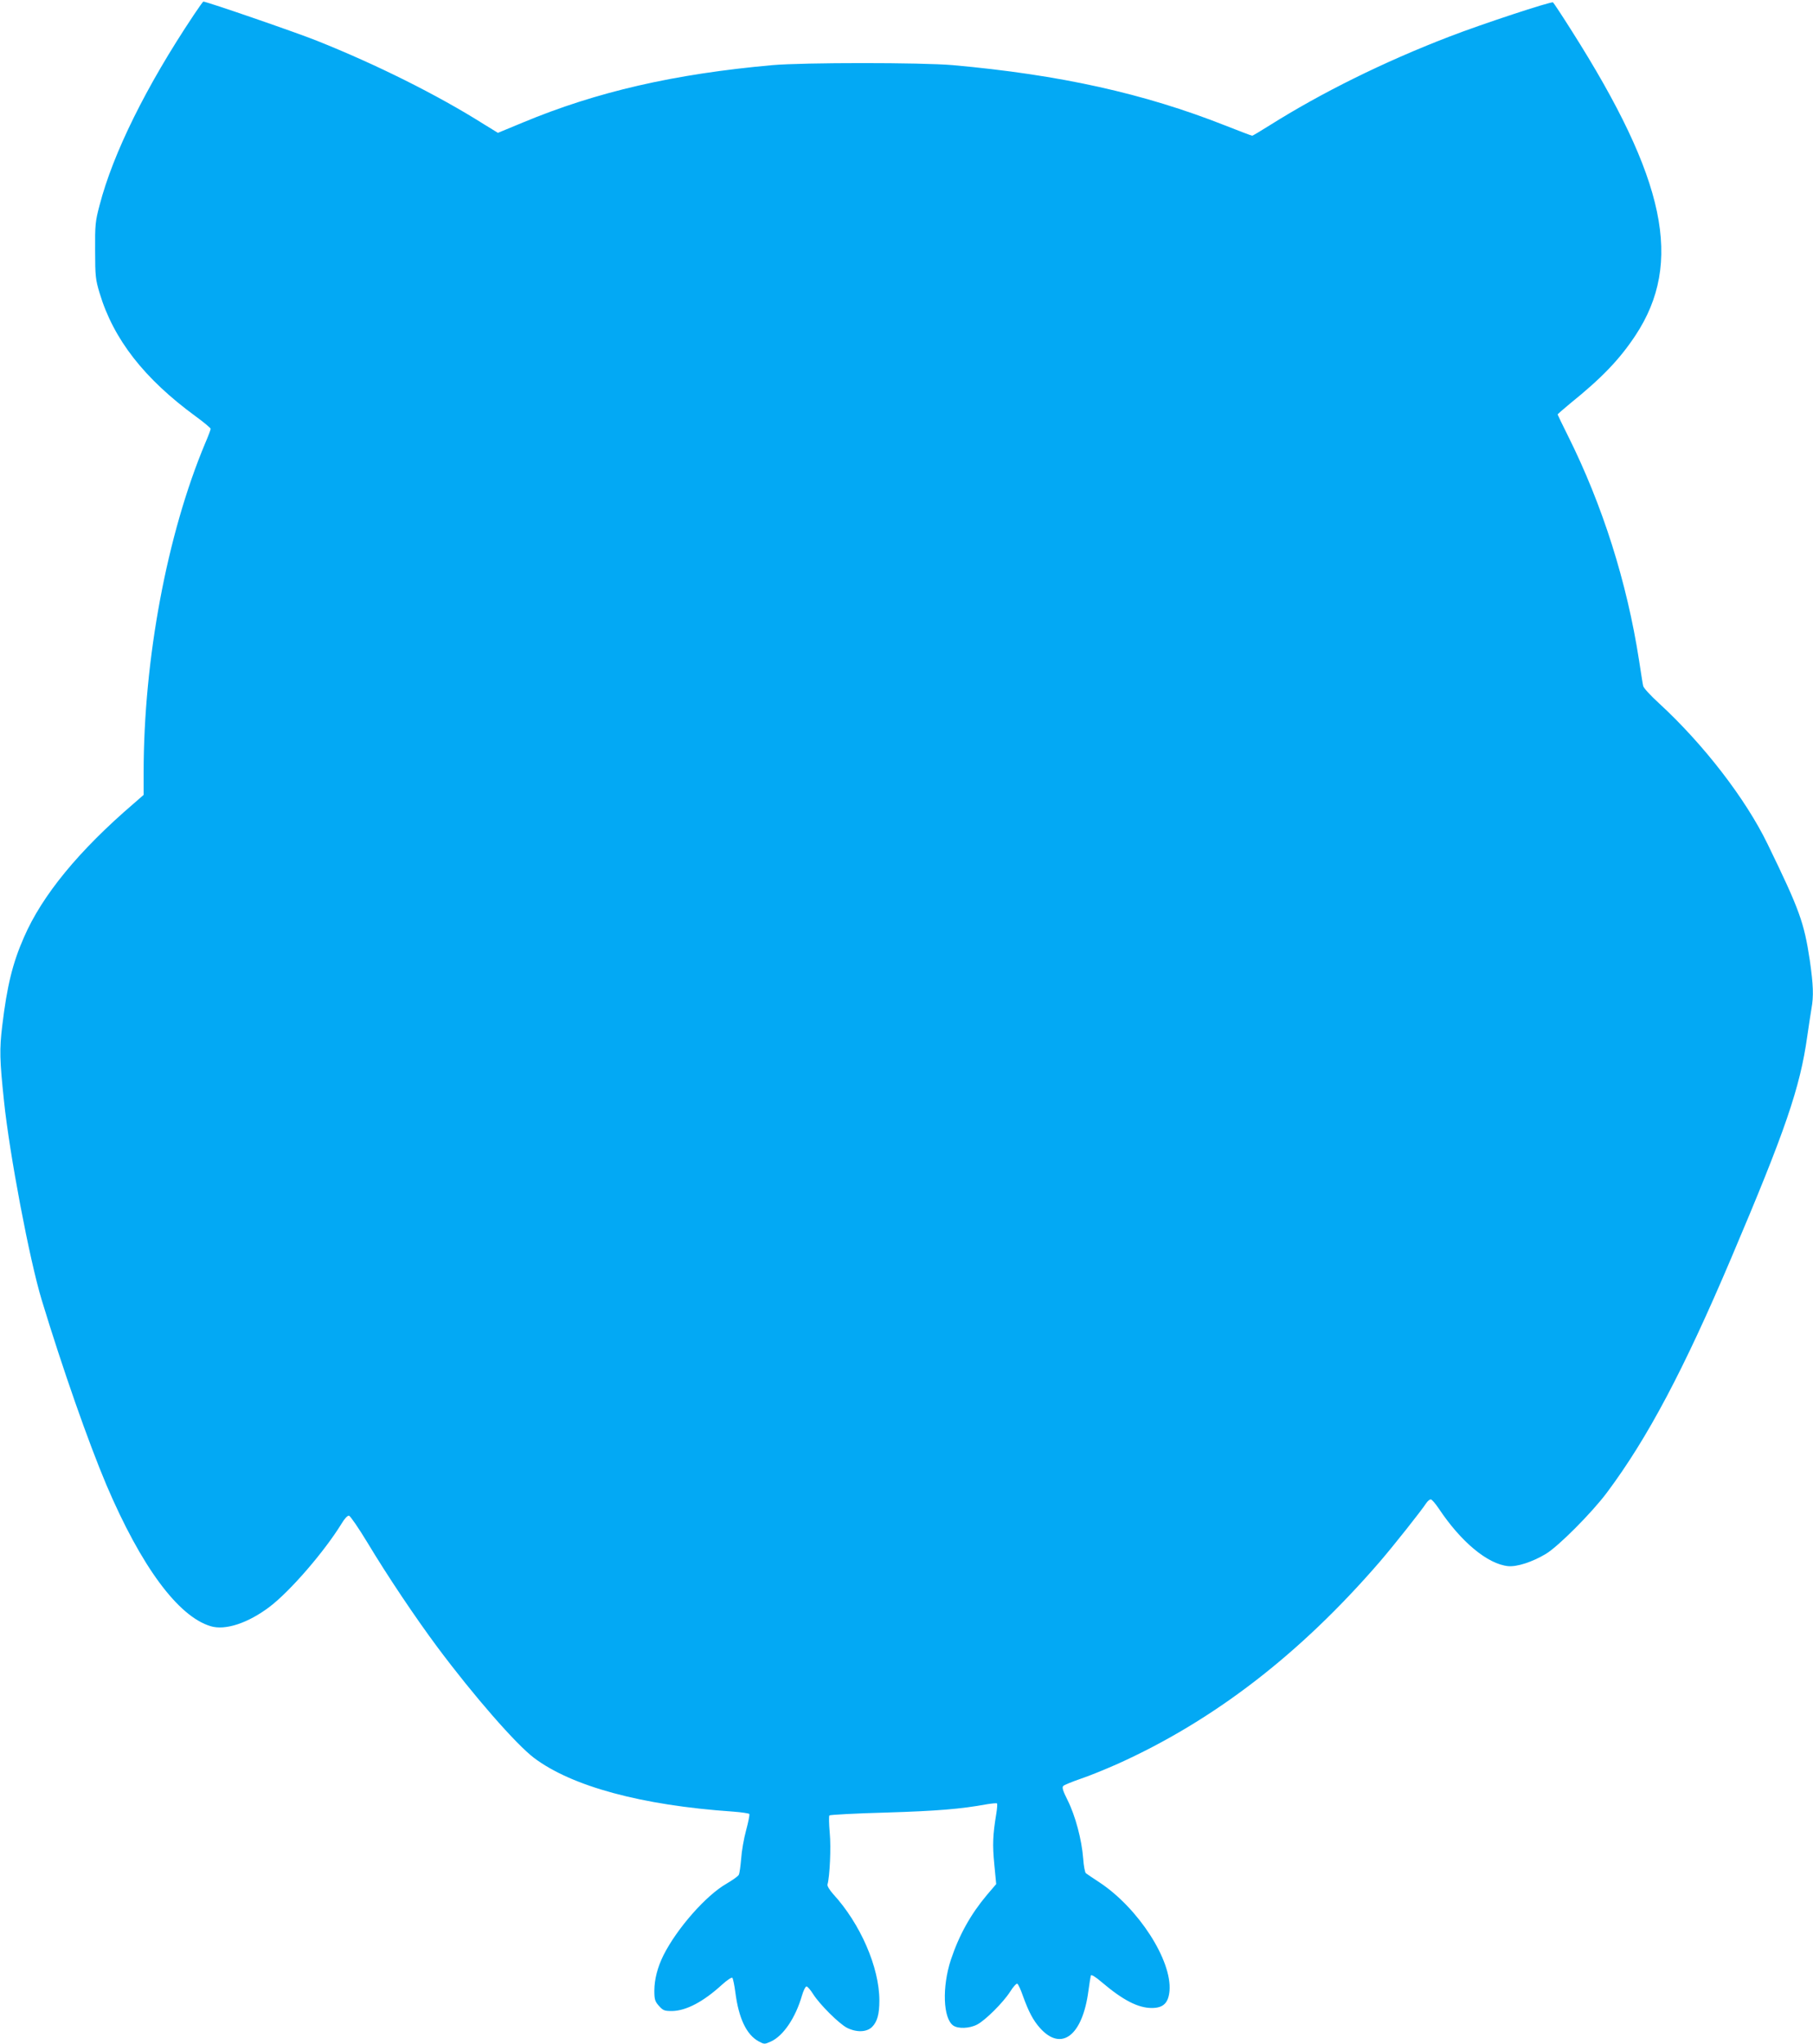 <?xml version="1.0" standalone="no"?>
<!DOCTYPE svg PUBLIC "-//W3C//DTD SVG 20010904//EN"
 "http://www.w3.org/TR/2001/REC-SVG-20010904/DTD/svg10.dtd">
<svg version="1.0" xmlns="http://www.w3.org/2000/svg"
 width="1136pt" height="1280pt" viewBox="0 0 1136 1280"
 preserveAspectRatio="xMidYMid meet">
<g transform="translate(0,1280) scale(0.1,-0.1)"
fill="#03a9f4" stroke="none">
<path d="M1212 12703 c-296 -443 -504 -864 -588 -1188 -27 -101 -29 -124 -28
-285 0 -160 3 -182 28 -265 87 -290 280 -537 603 -773 51 -37 92 -72 93 -77 0
-6 -15 -46 -34 -90 -239 -569 -386 -1352 -386 -2064 l0 -139 -62 -54 c-344
-295 -574 -575 -688 -838 -71 -161 -106 -304 -136 -554 -18 -149 -16 -214 11
-471 35 -337 160 -994 236 -1245 132 -434 292 -890 406 -1160 218 -511 449
-823 653 -884 92 -28 236 20 370 122 129 98 343 346 450 520 19 32 38 52 47
50 8 -2 60 -77 115 -168 127 -211 300 -469 440 -657 227 -304 490 -605 603
-691 237 -179 676 -298 1247 -337 54 -4 100 -11 103 -15 3 -5 -6 -50 -20 -102
-14 -51 -28 -131 -31 -178 -4 -47 -10 -92 -15 -101 -4 -9 -39 -33 -76 -55
-130 -74 -312 -282 -396 -449 -37 -75 -57 -151 -57 -222 0 -55 4 -67 29 -95
26 -29 34 -32 83 -32 88 2 195 58 312 165 32 29 61 48 65 43 4 -5 13 -47 19
-94 21 -160 69 -261 144 -303 37 -20 38 -20 78 -2 78 35 155 149 195 288 9 31
22 57 28 57 7 0 25 -21 42 -48 42 -66 162 -185 212 -211 60 -30 123 -28 157 5
33 33 46 81 46 166 0 207 -119 481 -290 667 -23 26 -38 51 -35 60 14 48 23
231 14 323 -5 56 -6 105 -2 109 4 4 166 13 358 18 319 10 465 22 629 52 32 5
60 8 63 5 3 -3 1 -33 -5 -68 -21 -128 -24 -190 -12 -312 l12 -125 -58 -68
c-101 -120 -174 -250 -226 -406 -56 -171 -49 -367 15 -412 30 -21 101 -19 149
6 51 26 163 137 208 207 18 29 38 51 44 49 6 -2 22 -37 36 -78 36 -99 64 -152
107 -200 134 -149 266 -47 303 234 6 45 13 88 15 95 3 8 27 -6 68 -41 133
-113 228 -162 314 -162 72 0 104 31 111 107 16 192 -196 519 -438 679 -41 27
-80 53 -86 58 -6 5 -14 47 -17 93 -9 117 -49 267 -97 363 -31 62 -37 82 -27
91 6 6 55 26 107 44 52 17 154 59 227 91 606 272 1148 689 1649 1269 86 100
259 318 291 367 9 13 21 23 28 23 7 0 29 -26 50 -57 139 -209 306 -348 435
-361 56 -5 151 26 235 76 78 46 290 259 384 385 255 341 482 770 778 1467 340
800 432 1068 477 1390 9 63 21 140 26 171 15 82 12 150 -10 305 -36 238 -64
316 -265 729 -138 284 -401 624 -678 879 -54 49 -99 98 -101 110 -3 11 -14 84
-26 161 -76 490 -228 970 -446 1407 -35 70 -64 130 -64 132 0 3 35 33 77 68
201 162 311 277 411 428 300 455 191 976 -400 1907 -60 95 -113 175 -117 178
-12 7 -447 -136 -651 -215 -411 -158 -802 -352 -1126 -556 -56 -35 -104 -64
-108 -64 -4 0 -80 29 -169 64 -509 201 -1036 318 -1707 378 -195 17 -936 17
-1130 0 -616 -55 -1102 -167 -1563 -359 l-157 -65 -88 54 c-290 183 -673 374
-1047 523 -130 52 -690 245 -711 245 -2 0 -30 -39 -62 -87z"/>
</g>
</svg>

